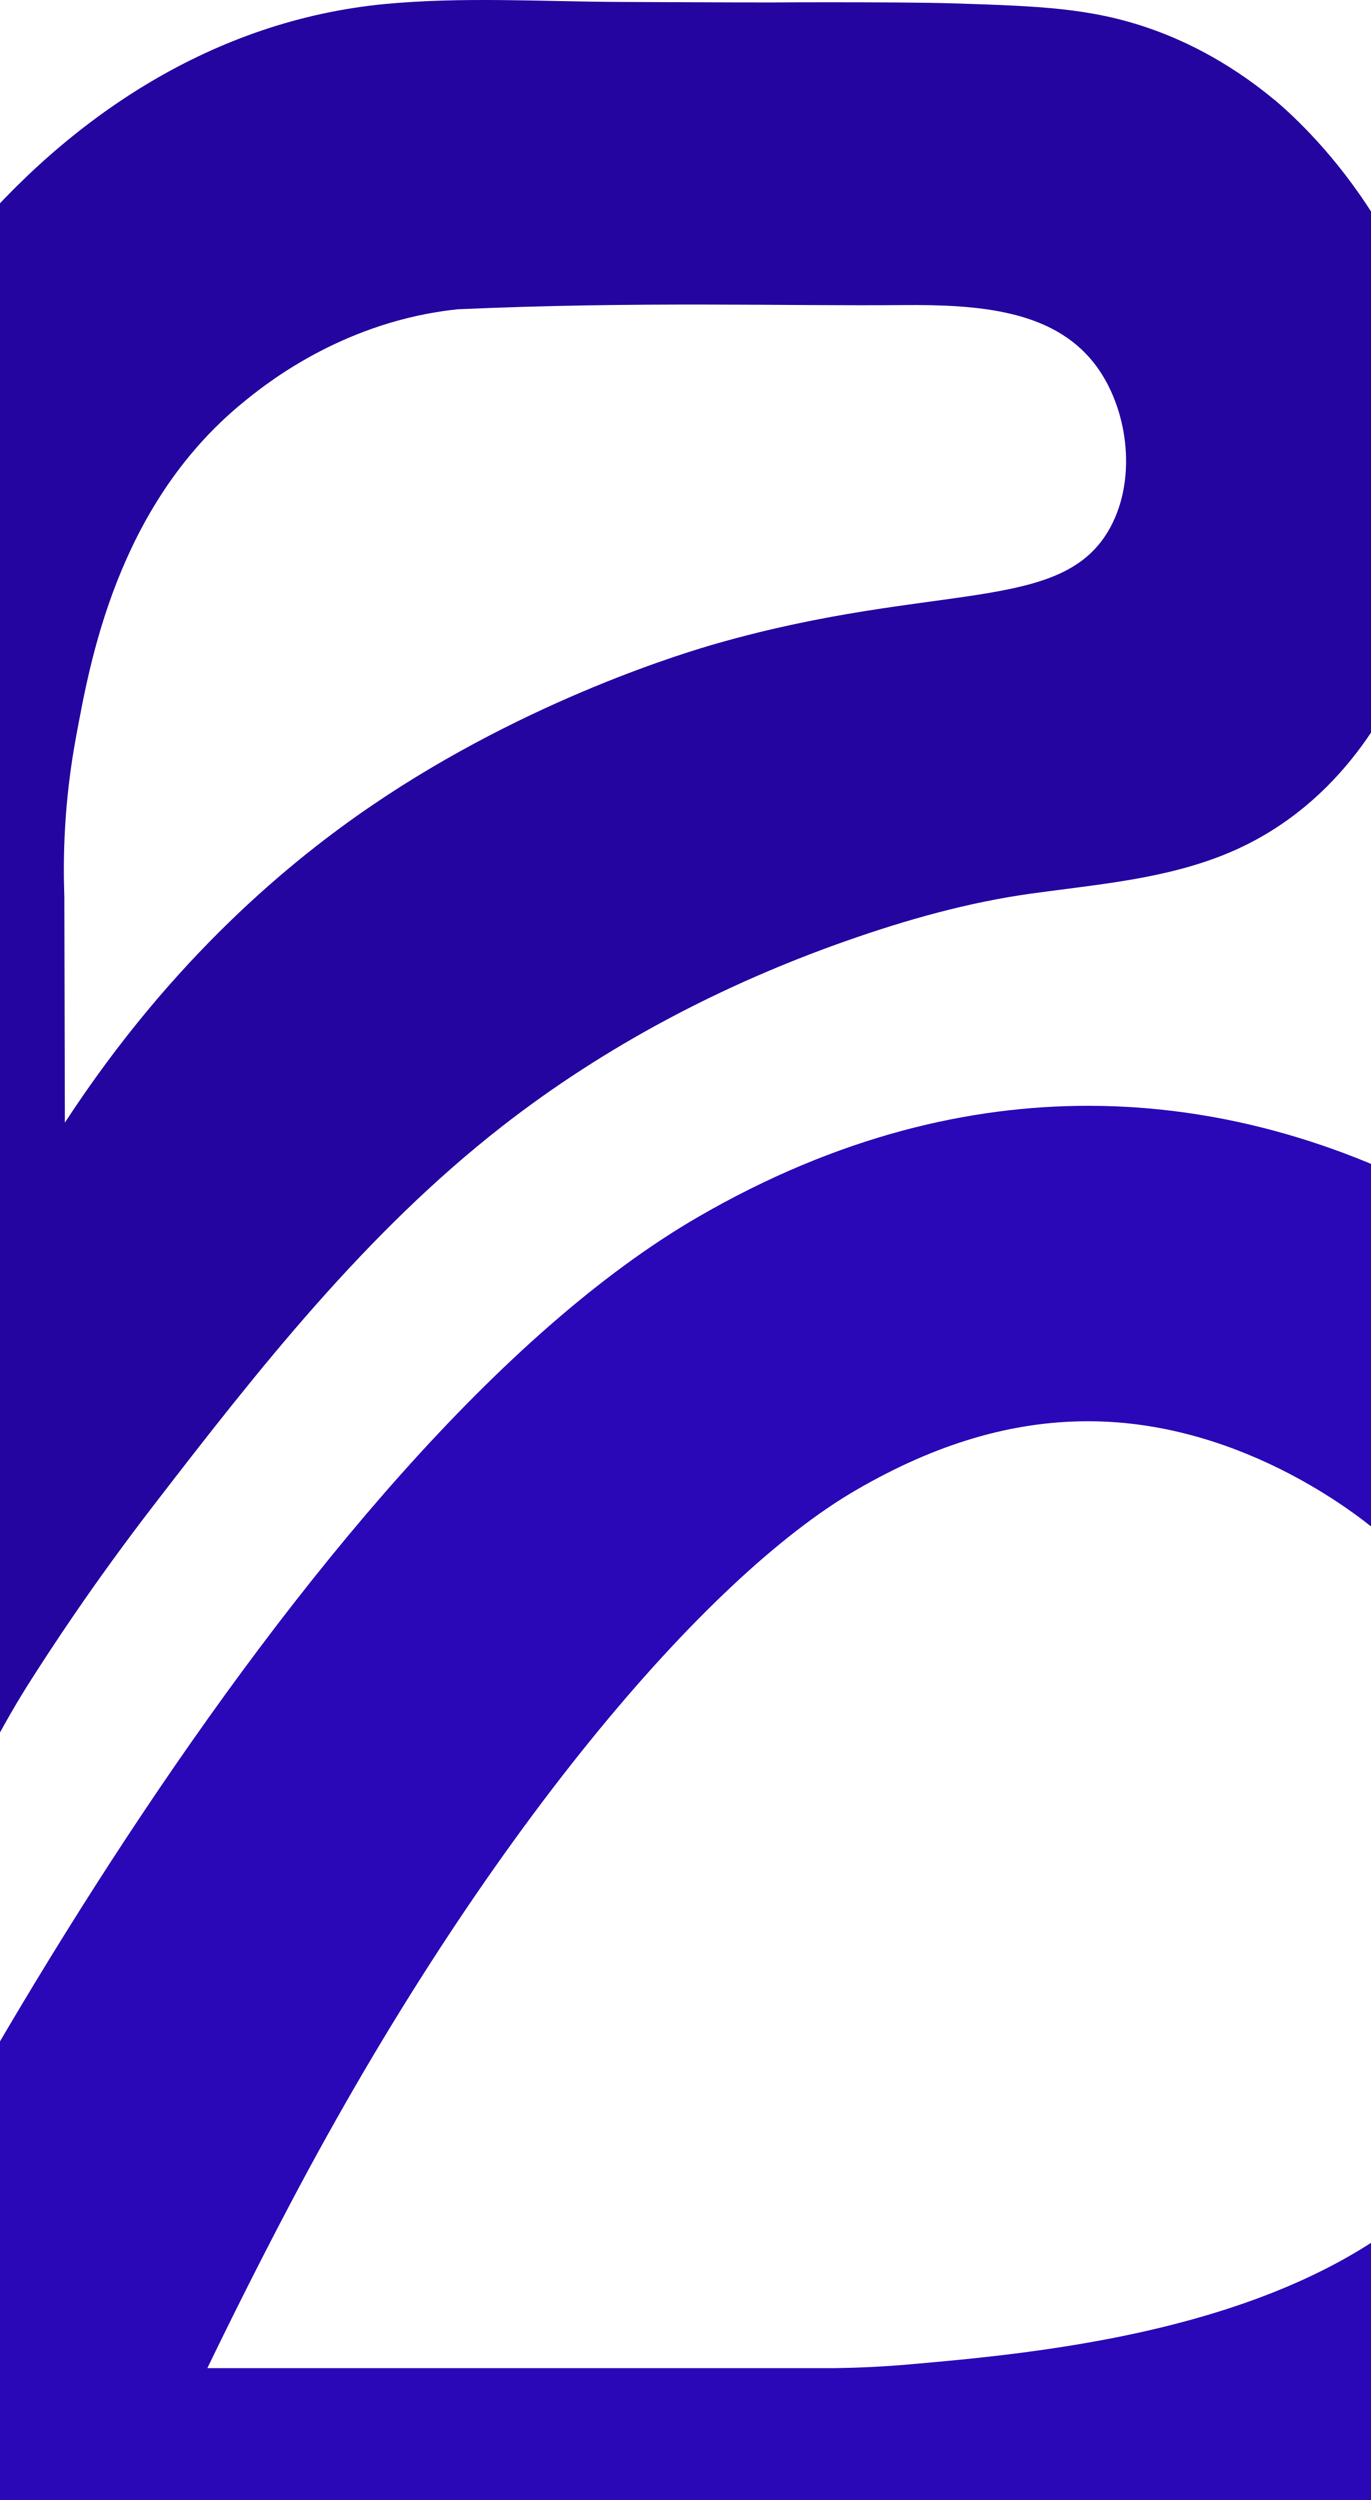 <svg width="402" height="733" viewBox="0 0 402 733" fill="none" xmlns="http://www.w3.org/2000/svg">
<path d="M539.261 498.619C520.865 427.82 470.207 384.298 470.207 384.298C470.207 384.298 409.529 324.186 319.048 324.186C284.676 324.186 245.985 332.871 204.726 356.758C88.384 424.181 -32.992 645.917 -73.422 741.829C-82.411 763.156 -66.791 786.74 -43.646 786.747C46.701 786.78 155.133 786.713 245.479 786.747C252.568 786.645 262.588 786.335 274.454 785.311C328.811 780.581 449.965 770.002 511.519 677.519C563.518 599.423 542.037 509.407 539.261 498.619ZM434.548 626.295C397.656 681.731 308.974 689.439 266.381 693.193C259.239 693.813 251.995 694.17 244.799 694.271H60.797C68.351 678.651 76.572 662.264 85.358 645.614C141.717 538.799 206.478 462.65 251.072 436.809C274.447 423.245 296.697 416.668 319.048 416.668C365.649 416.668 401.052 446.465 405.567 450.474C407.622 452.63 407.157 452.219 409.522 454.119C413.275 457.664 439.939 484.071 449.702 521.785C449.857 522.398 464.601 581.075 434.541 626.288L434.548 626.295Z" fill="#2a08b8"/>
<path d="M373.776 29.337C359.208 17.262 345.819 11.372 336.978 8.3C319.695 2.309 304.493 1.804 280.727 1.022C270.728 0.692 255.391 0.679 243.99 0.665C236.646 0.658 230.554 0.685 226.37 0.719H225.75C211.006 0.719 196.209 0.618 181.459 0.564C158.906 0.463 135.525 -0.979 112.817 1.184C13.144 10.786 -56.165 112.163 -70.093 203.925C-73.024 223.398 -73.948 243.074 -73.483 262.756C-73.483 263.578 -73.483 264.245 -73.429 264.71V518.608C-73.429 534.133 -73.281 552.447 -55.916 558.835C-40.404 564.543 -25.931 552.939 -18.128 540.399C-8.688 525.238 -1.289 508.878 8.286 493.791C14.89 483.387 27.113 464.601 45.104 441.246C75.837 401.356 107.217 361.431 147.175 330.247C177.477 306.602 211.99 288.537 248.208 275.822C265.923 269.602 283.854 264.549 302.458 261.961C322.006 259.246 342.032 257.716 360.421 249.967C405.176 231.12 425.398 179.141 424.232 133.213C422.675 71.808 380.534 35.024 373.776 29.323V29.337ZM210.131 188.669C202.563 190.825 155.322 204.673 109.165 236.059C85.776 251.968 50.751 280.485 19.02 329.121C18.966 307.033 18.919 284.945 18.865 262.857C18.461 251.84 18.69 235.197 22.403 215.474C26.21 195.246 33.992 148.583 71.06 118.16C76.834 113.423 97.4 96.544 127.91 91.517C130.511 91.086 132.688 90.83 134.15 90.675C187.16 88.31 231.262 89.758 264.656 89.442C287.479 89.226 308.576 91.086 320.665 106.294C330.503 118.672 333.71 139.642 325.537 154.661C311.615 180.24 274.683 170.254 210.144 188.662L210.131 188.669Z" fill="#2505a0"/>
</svg>
